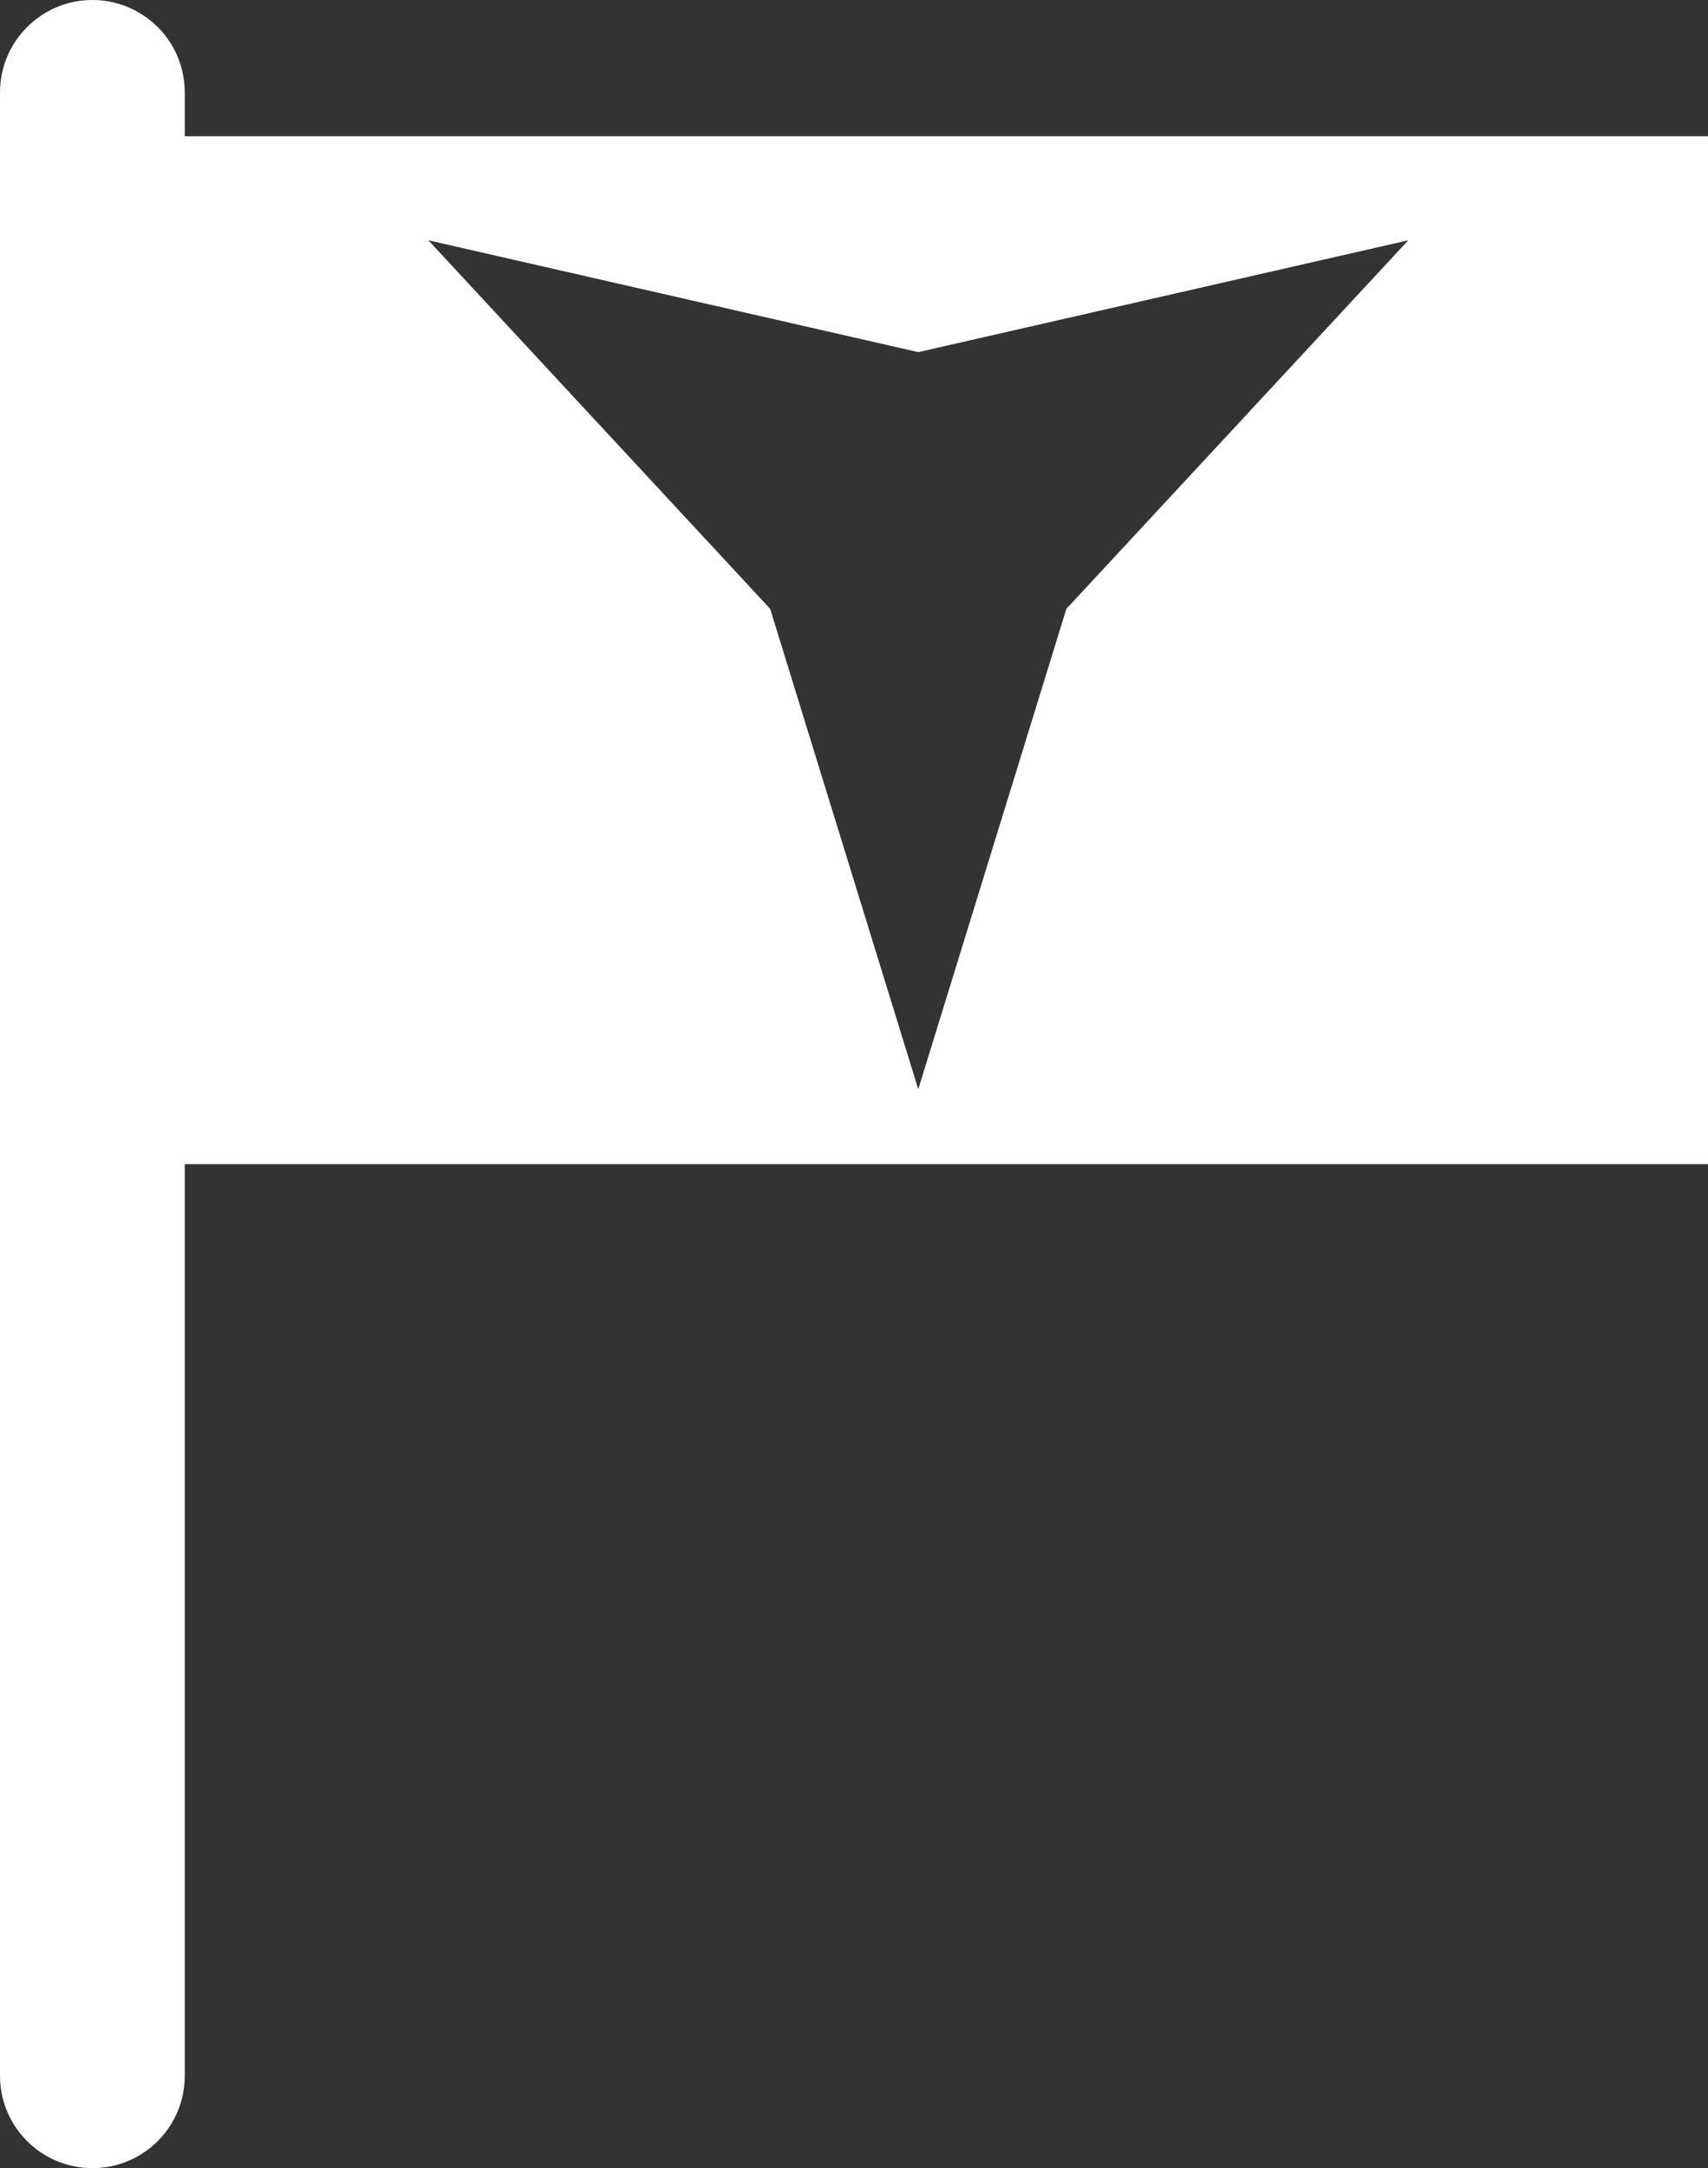 <?xml version="1.0" encoding="UTF-8"?><svg id="Layer_2" xmlns="http://www.w3.org/2000/svg" viewBox="0 0 150.96 191.55"><rect x="0" y="0" width="150.96" height="191.55" fill="#333333" stroke="none"/><g id="Branding_Flag"><path id="flag" fill="#fff" d="M16.33,12.04v-3.87c0-2.25-.91-4.3-2.39-5.78-1.48-1.47-3.52-2.39-5.77-2.39C3.66,0,0,3.66,0,8.17v175.22c0,4.51,3.66,8.16,8.17,8.16s8.16-3.65,8.16-8.16v-80.54h134.63V12.04H16.33ZM94.25,53.79l-13.09,42.44-13.09-42.44-30.21-32.56,43.3,9.88,43.31-9.88-30.22,32.56Z"/></g></svg>